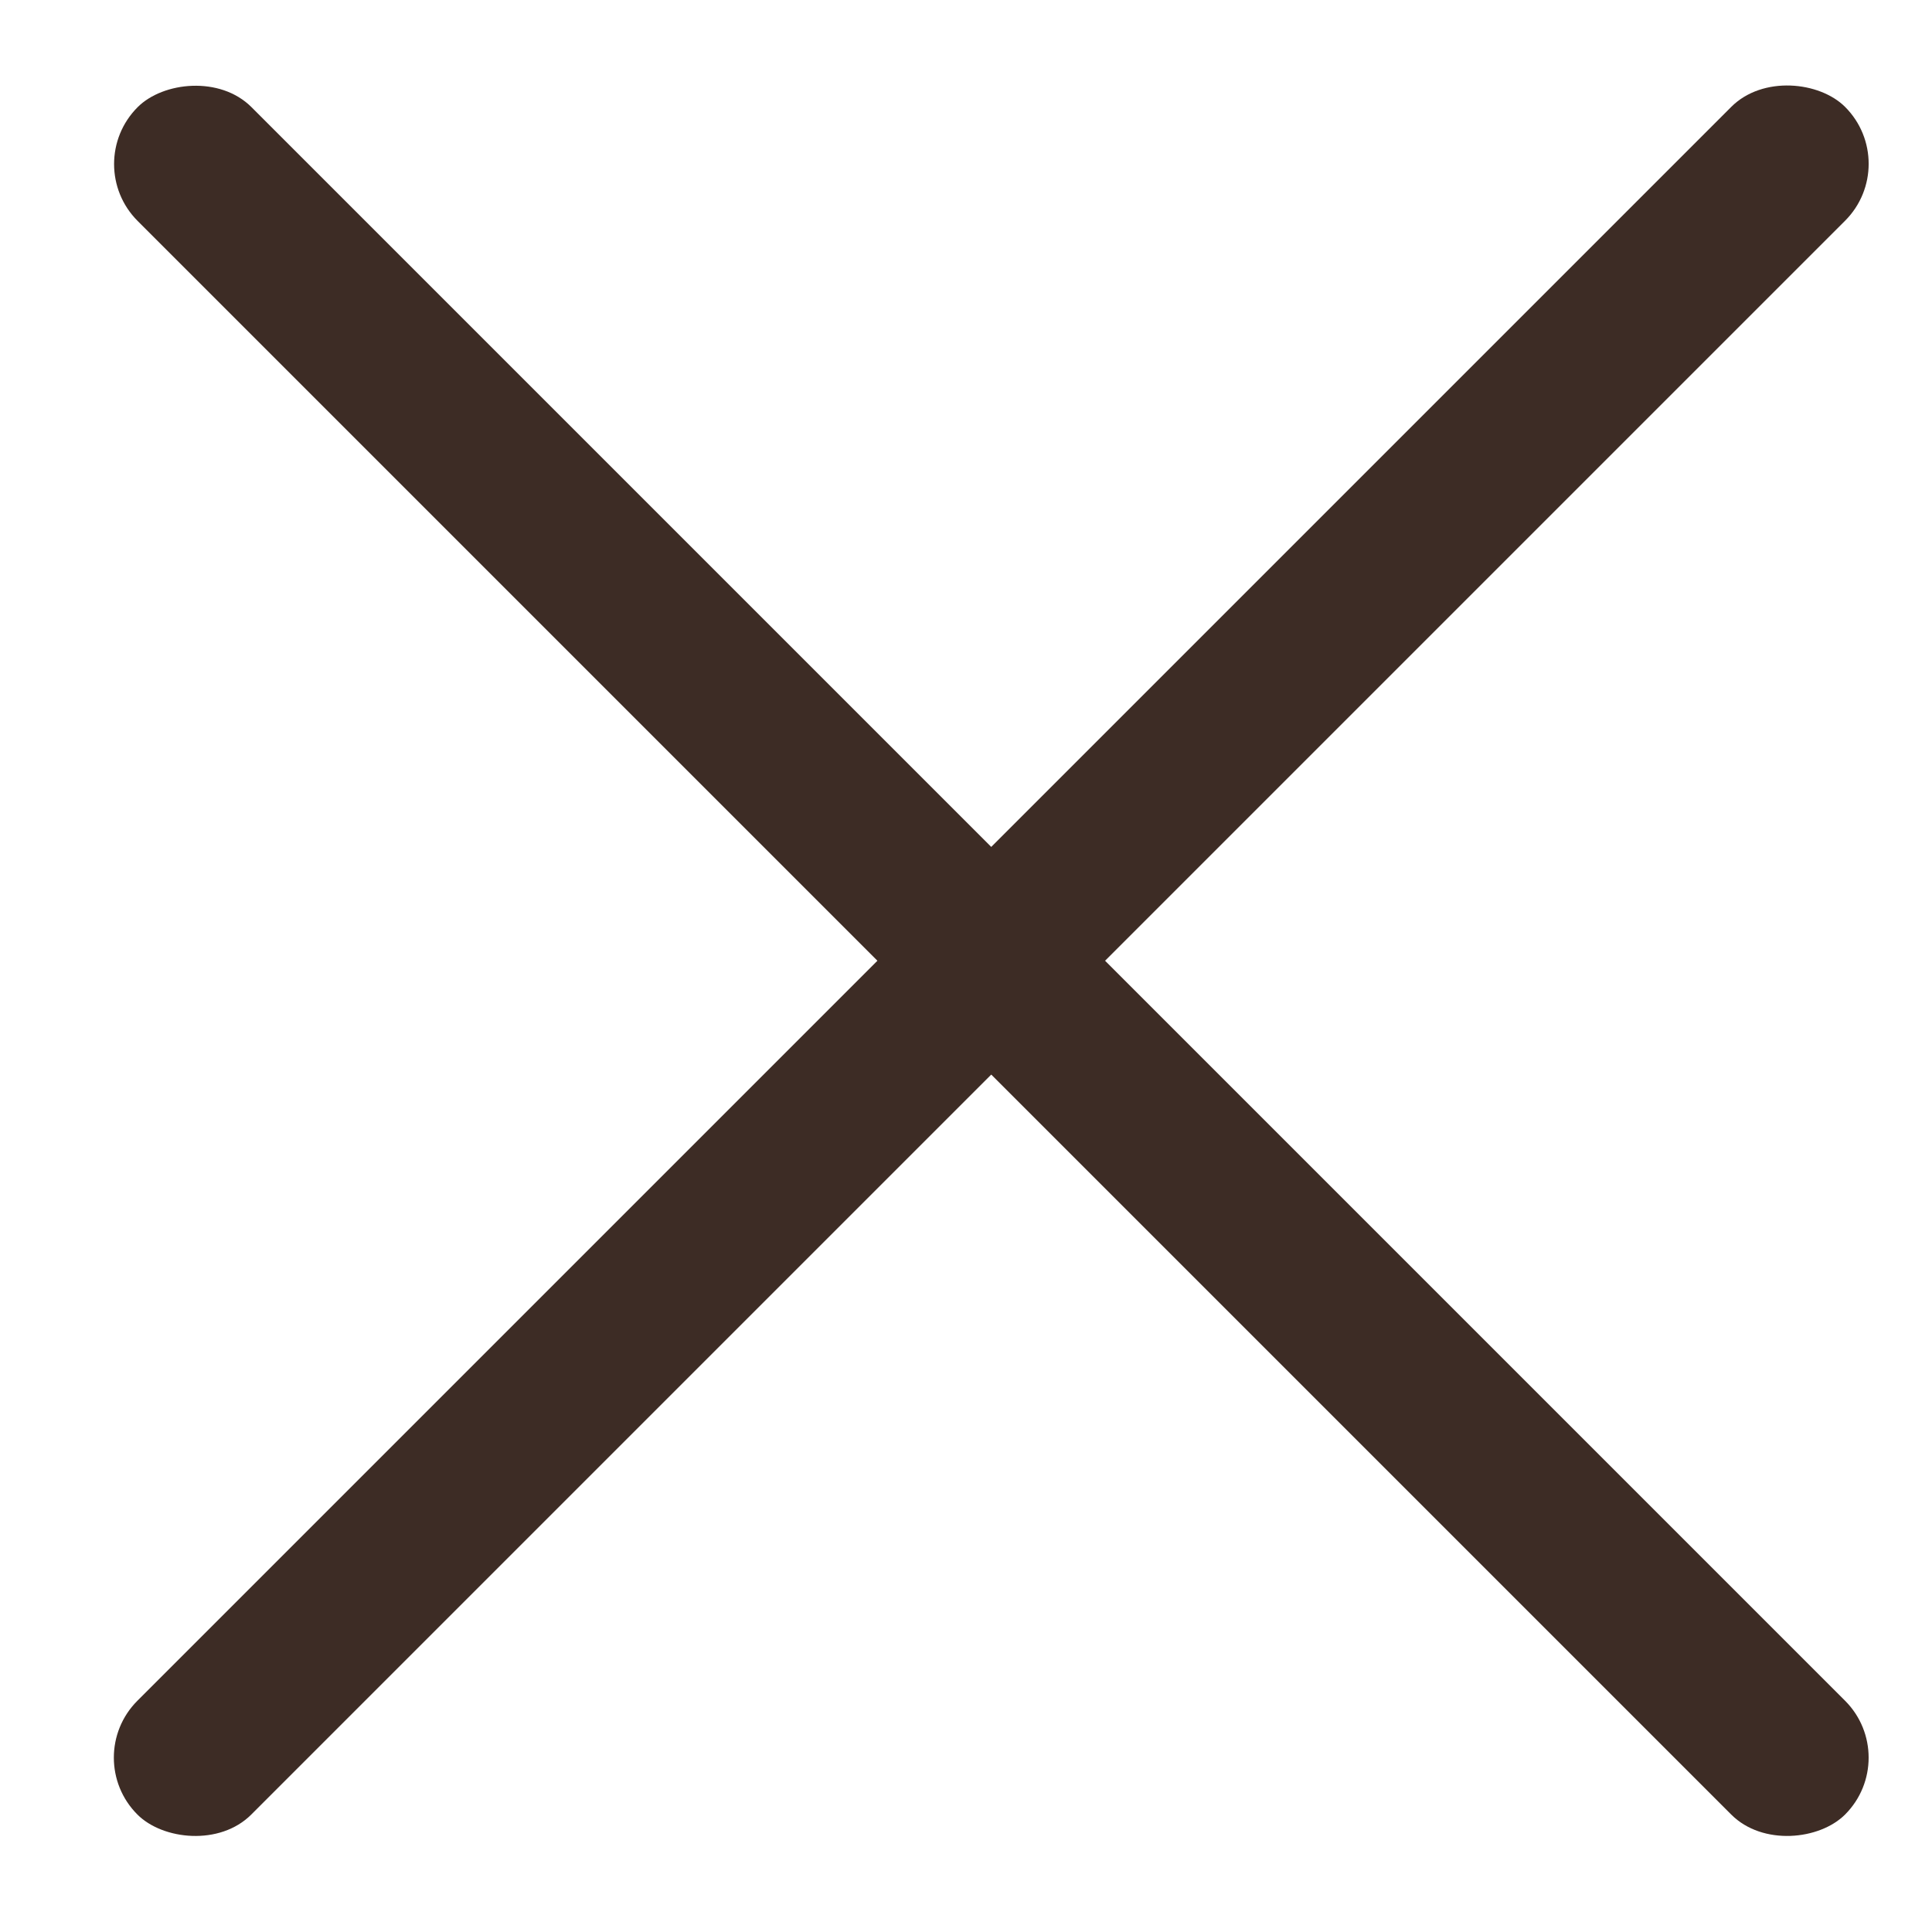 <svg xmlns="http://www.w3.org/2000/svg" width="24" height="24" viewBox="0 0 24 24" fill="none">
  <rect x="1" y="21.834" width="30" height="2" rx="1" transform="rotate(-45 1 21.834)" fill="#3D2C25"/>
  <rect width="30" height="2" rx="1" transform="matrix(-0.707 -0.707 -0.707 0.707 23.627 21.834)" fill="#3D2C25"/>
</svg>